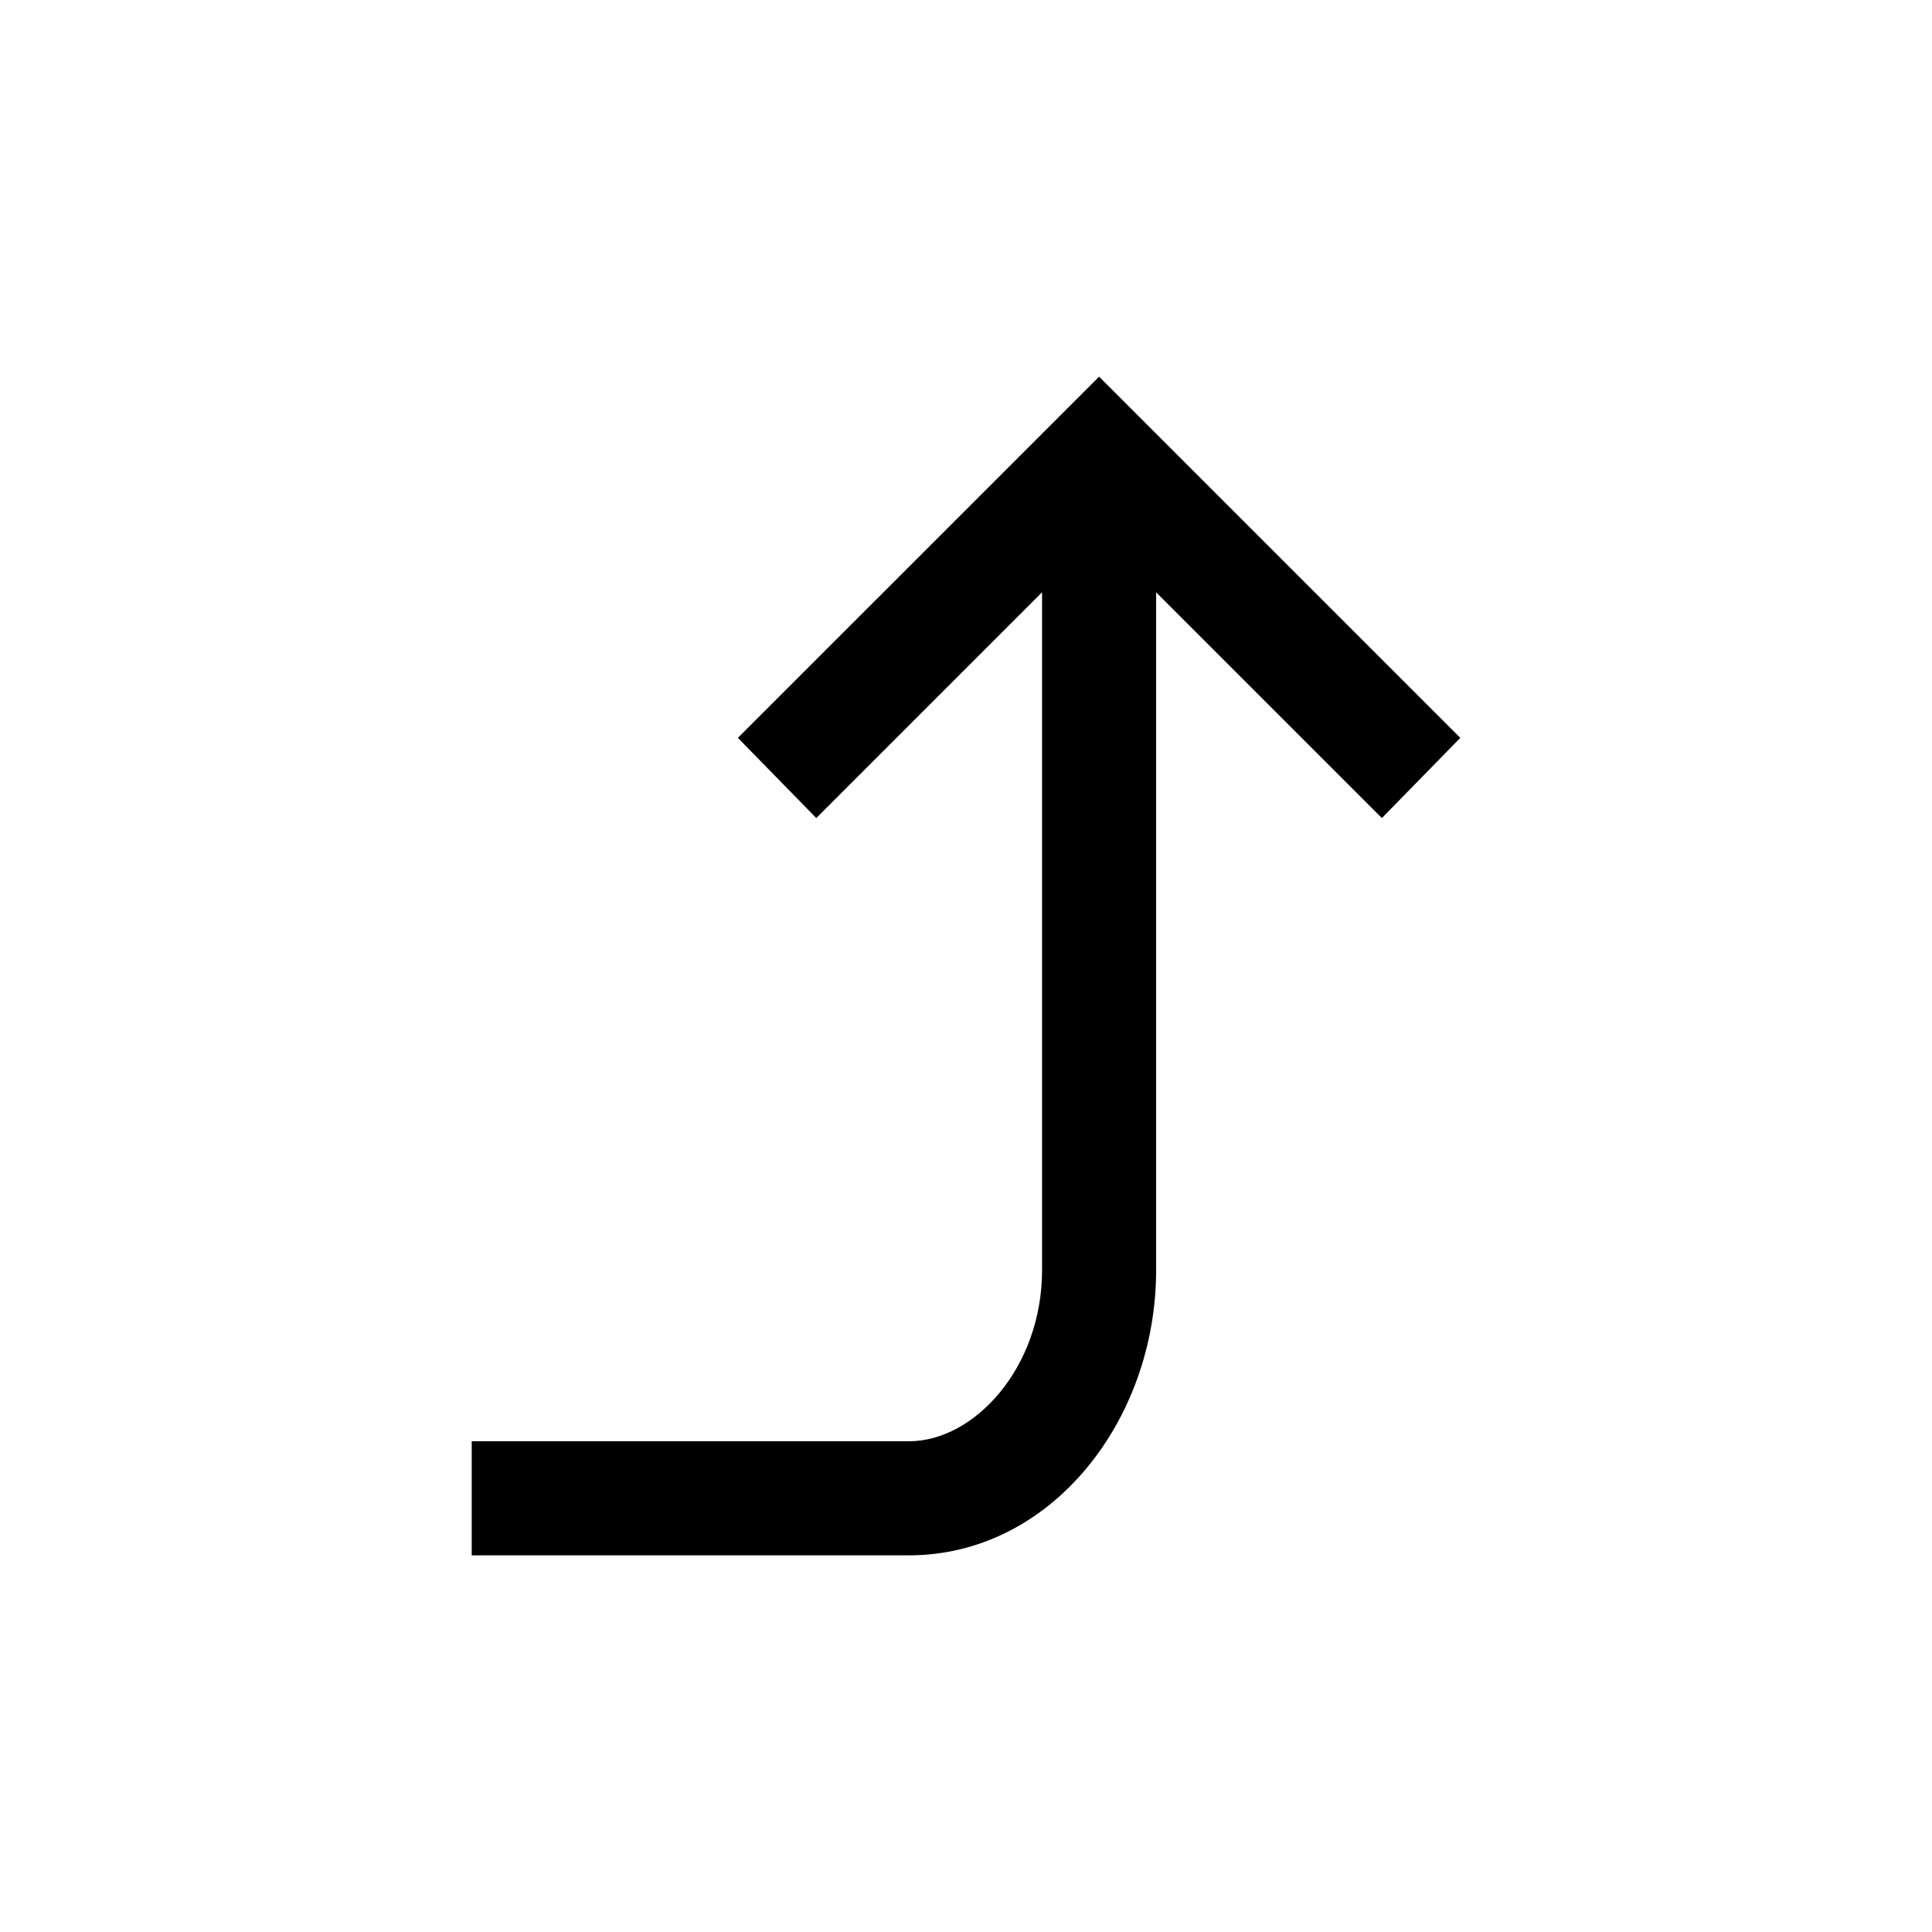 <?xml version="1.0" encoding="UTF-8"?>
<!-- The Best Svg Icon site in the world: iconSvg.co, Visit us! https://iconsvg.co -->
<svg fill="#000000" width="800px" height="800px" version="1.1" viewBox="144 144 512 512" xmlns="http://www.w3.org/2000/svg">
 <path d="m435.27 243.82 95.723 95.723-20.781 21.254-59.828-59.828v179.64c0 39.832-27.867 75.57-65.496 75.57h-115.88v-30.23h115.88c17.359 0 35.266-19.57 35.266-45.344v-179.64l-59.828 59.828-20.781-21.254z"/>
</svg>